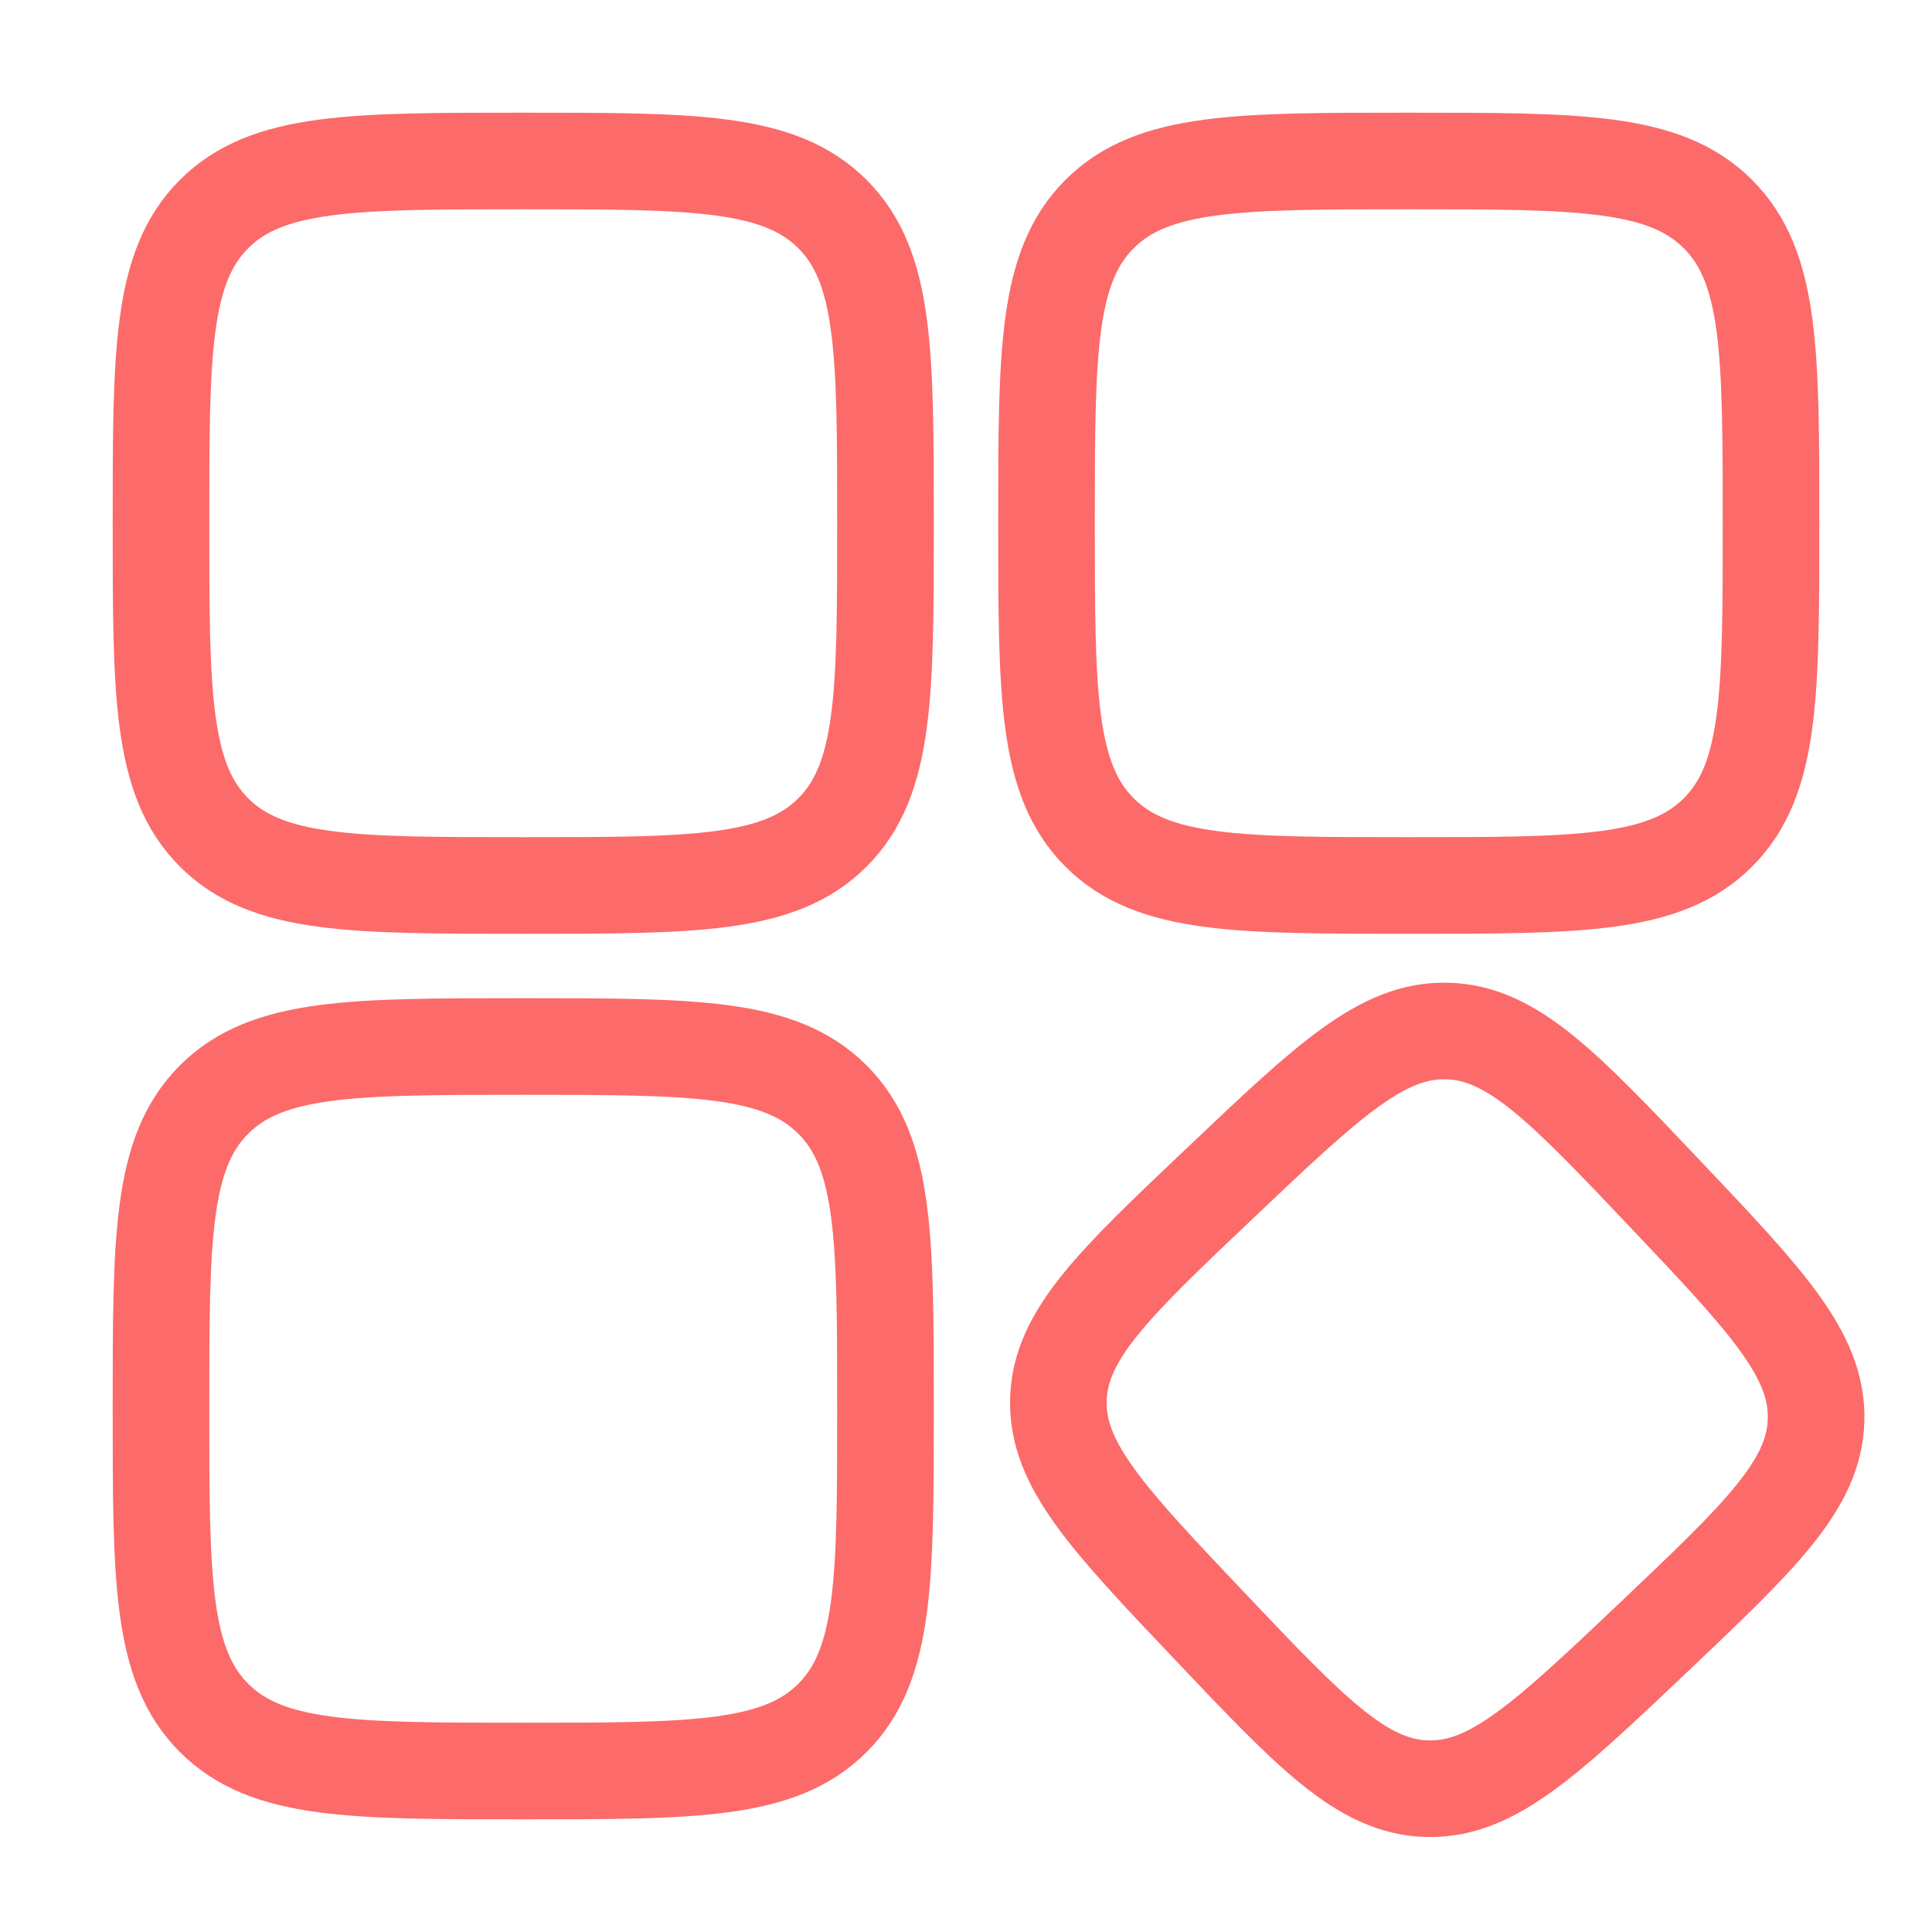 <svg xmlns="http://www.w3.org/2000/svg" width="40" height="40" viewBox="0 0 40 40" fill="none">
  <path d="M3.333 10.833C3.333 7.298 3.333 5.53 4.432 4.432C5.53 3.333 7.298 3.333 10.833 3.333C14.369 3.333 16.137 3.333 17.235 4.432C18.333 5.53 18.333 7.298 18.333 10.833C18.333 14.369 18.333 16.137 17.235 17.235C16.137 18.333 14.369 18.333 10.833 18.333C7.298 18.333 5.53 18.333 4.432 17.235C3.333 16.137 3.333 14.369 3.333 10.833Z" stroke="#FC6A6A" stroke-width="2"/>
  <path d="M25.284 24.473C27.507 22.364 28.619 21.31 29.964 21.346C31.31 21.381 32.364 22.493 34.473 24.716C36.581 26.94 37.635 28.052 37.6 29.397C37.564 30.743 36.452 31.797 34.229 33.906C32.005 36.014 30.894 37.068 29.548 37.033C28.202 36.997 27.148 35.885 25.04 33.662C22.931 31.438 21.877 30.327 21.913 28.981C21.948 27.635 23.06 26.581 25.284 24.473Z" stroke="#FC6A6A" stroke-width="2"/>
  <path d="M3.333 29.167C3.333 25.631 3.333 23.863 4.432 22.765C5.53 21.667 7.298 21.667 10.833 21.667C14.369 21.667 16.137 21.667 17.235 22.765C18.333 23.863 18.333 25.631 18.333 29.167C18.333 32.702 18.333 34.47 17.235 35.568C16.137 36.667 14.369 36.667 10.833 36.667C7.298 36.667 5.53 36.667 4.432 35.568C3.333 34.47 3.333 32.702 3.333 29.167Z" stroke="#FC6A6A" stroke-width="2"/>
  <path d="M21.667 10.833C21.667 7.298 21.667 5.53 22.765 4.432C23.863 3.333 25.631 3.333 29.167 3.333C32.702 3.333 34.47 3.333 35.568 4.432C36.667 5.53 36.667 7.298 36.667 10.833C36.667 14.369 36.667 16.137 35.568 17.235C34.47 18.333 32.702 18.333 29.167 18.333C25.631 18.333 23.863 18.333 22.765 17.235C21.667 16.137 21.667 14.369 21.667 10.833Z" stroke="#FC6A6A" stroke-width="2"/>
</svg>